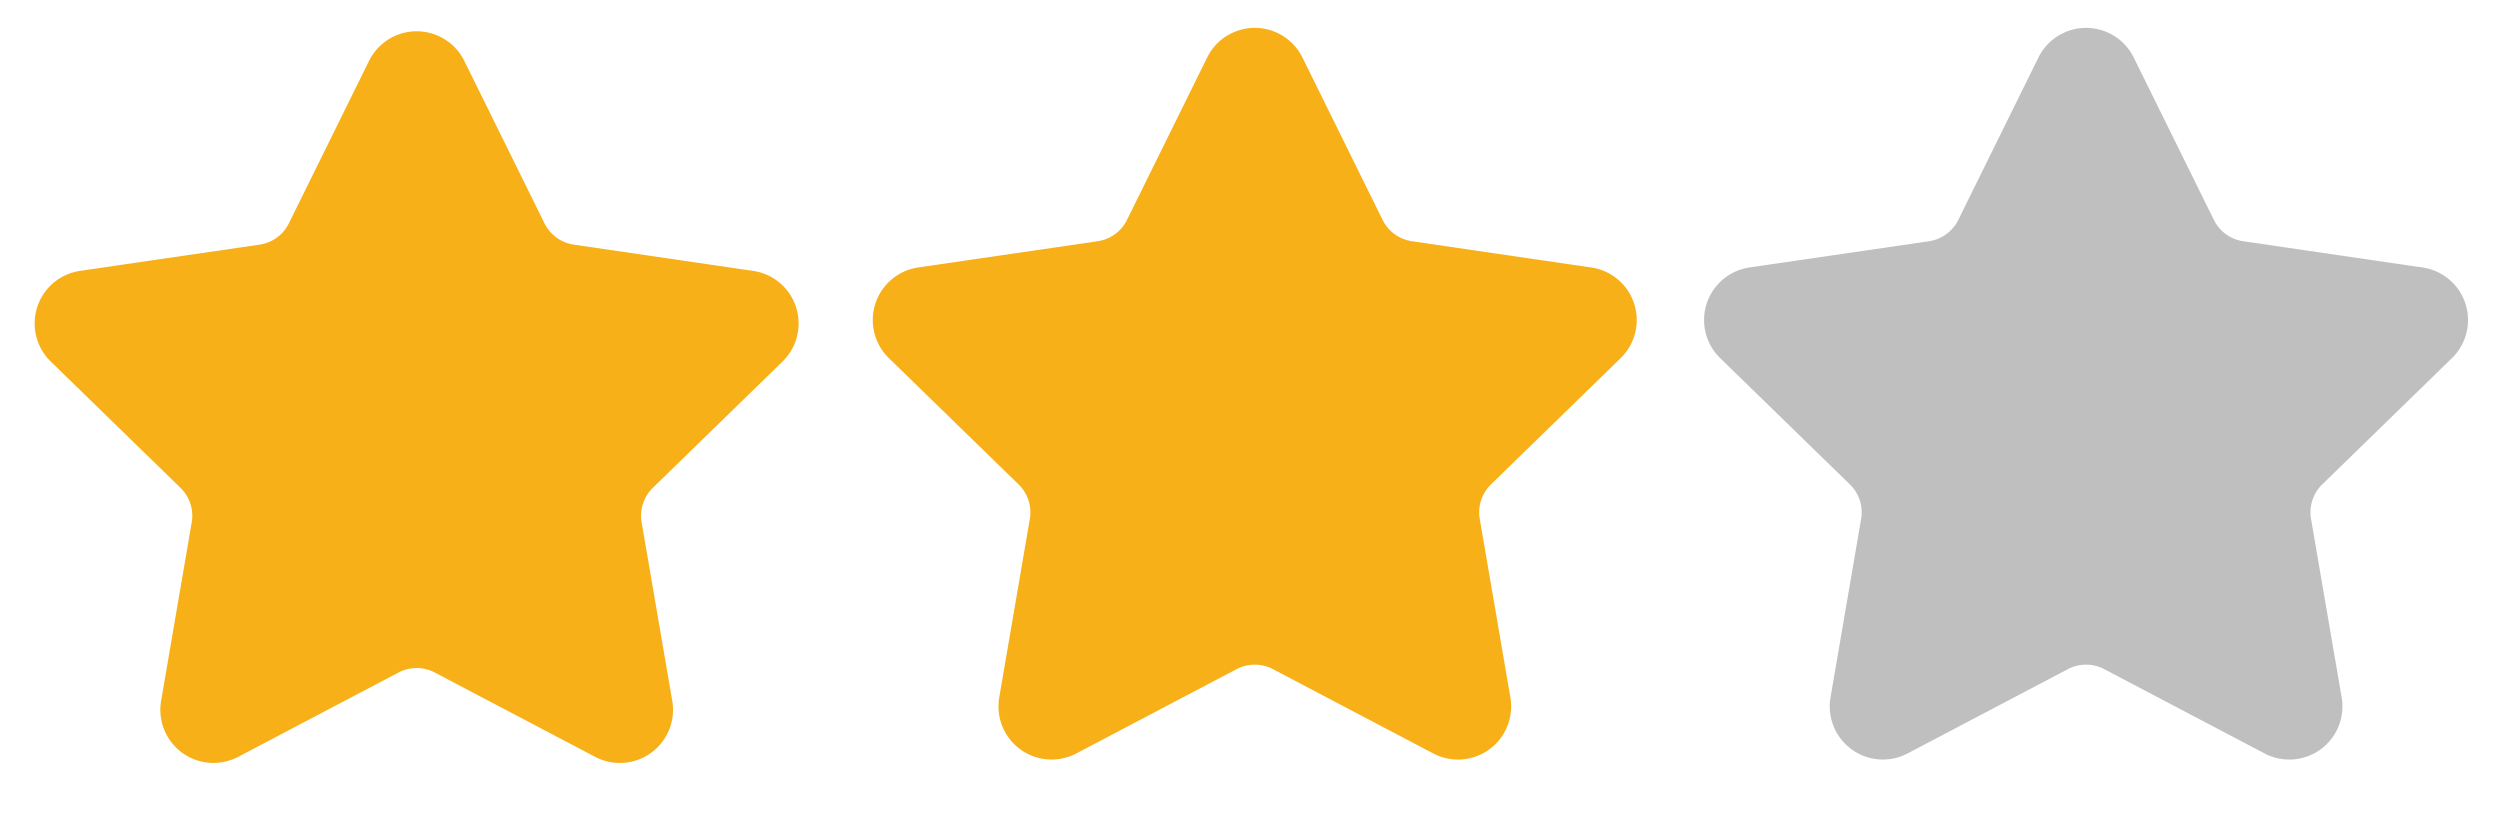 <svg width="72" height="24" xmlns="http://www.w3.org/2000/svg" class="lucide lucide-star-icon lucide-star" stroke-linejoin="round" stroke-linecap="round" stroke-width="2" stroke="#F7B018" fill="none">
 <g>
  <path fill="#F7B018" id="svg_1" d="m11.525,2.196a0.53,0.53 0 0 1 0.95,0l2.31,4.679a2.123,2.123 0 0 0 1.595,1.16l5.166,0.756a0.53,0.53 0 0 1 0.294,0.904l-3.736,3.638a2.123,2.123 0 0 0 -0.611,1.878l0.882,5.14a0.53,0.53 0 0 1 -0.771,0.56l-4.618,-2.428a2.122,2.122 0 0 0 -1.973,0l-4.617,2.428a0.53,0.53 0 0 1 -0.77,-0.56l0.881,-5.139a2.122,2.122 0 0 0 -0.611,-1.879l-3.736,-3.637a0.53,0.53 0 0 1 0.294,-0.906l5.165,-0.755a2.122,2.122 0 0 0 1.597,-1.16l2.309,-4.679z"/>
  <path fill="#F7B018" id="svg_2" d="m35.663,2.098a0.53,0.53 0 0 1 0.95,0l2.31,4.679a2.123,2.123 0 0 0 1.595,1.16l5.166,0.756a0.53,0.53 0 0 1 0.294,0.904l-3.736,3.638a2.123,2.123 0 0 0 -0.611,1.878l0.882,5.14a0.53,0.53 0 0 1 -0.771,0.56l-4.618,-2.428a2.122,2.122 0 0 0 -1.973,0l-4.617,2.428a0.53,0.53 0 0 1 -0.77,-0.56l0.881,-5.139a2.122,2.122 0 0 0 -0.611,-1.879l-3.736,-3.637a0.53,0.53 0 0 1 0.294,-0.906l5.165,-0.755a2.122,2.122 0 0 0 1.597,-1.16l2.309,-4.679z"/>
  <path stroke="#BFBFBF" fill="#BFBFBF" id="svg_3" d="m59.604,2.098a0.53,0.53 0 0 1 0.95,0l2.31,4.679a2.123,2.123 0 0 0 1.595,1.16l5.166,0.756a0.53,0.53 0 0 1 0.294,0.904l-3.736,3.638a2.123,2.123 0 0 0 -0.611,1.878l0.882,5.14a0.53,0.53 0 0 1 -0.771,0.56l-4.618,-2.428a2.122,2.122 0 0 0 -1.973,0l-4.617,2.428a0.53,0.53 0 0 1 -0.77,-0.56l0.881,-5.139a2.122,2.122 0 0 0 -0.611,-1.879l-3.736,-3.637a0.53,0.53 0 0 1 0.294,-0.906l5.165,-0.755a2.122,2.122 0 0 0 1.597,-1.16l2.309,-4.679z"/>
 </g>
</svg>